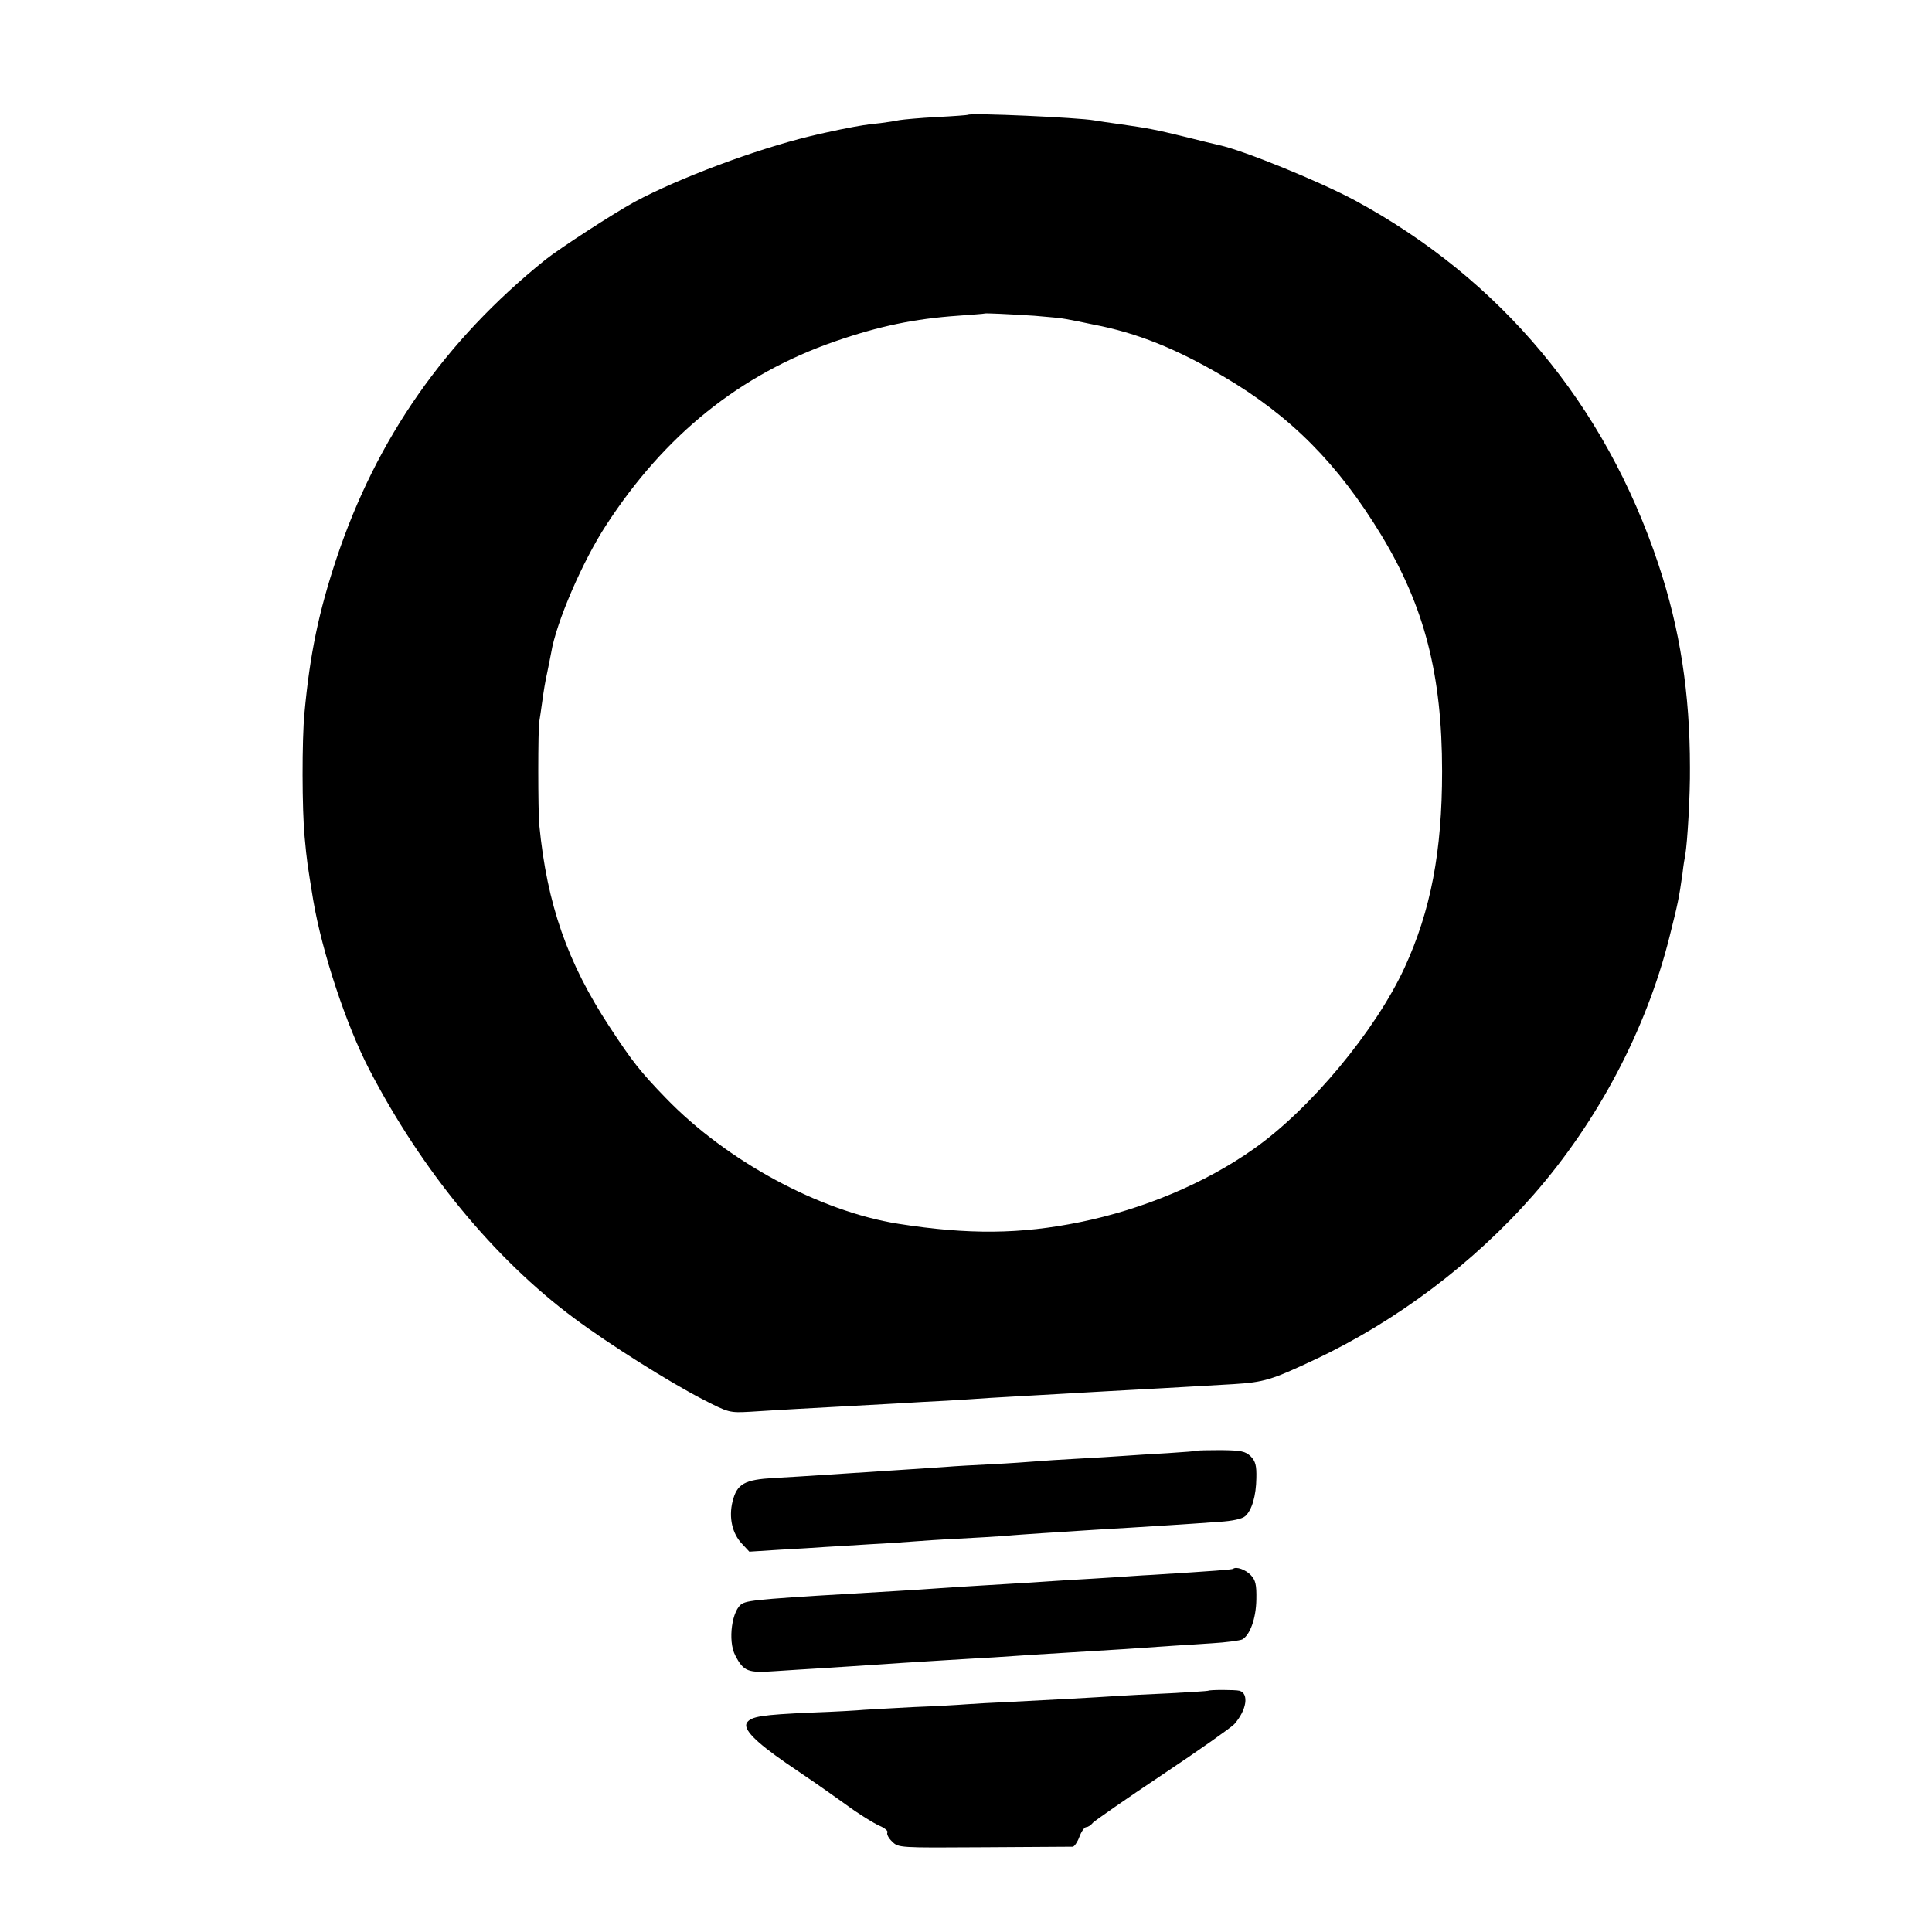 <?xml version="1.0" standalone="no"?>
<!DOCTYPE svg PUBLIC "-//W3C//DTD SVG 20010904//EN"
 "http://www.w3.org/TR/2001/REC-SVG-20010904/DTD/svg10.dtd">
<svg version="1.0" xmlns="http://www.w3.org/2000/svg"
 width="700pt" height="700pt" viewBox="0 0 700 700"
 preserveAspectRatio="xMidYMid meet">
<g transform="translate(0,700) scale(0.1,-0.1)"
fill="#000000" stroke="none">
<path d="M3507 6584 c-1 -1 -52 -5 -112 -8 -61 -3 -122 -9 -135 -11 -14 -3
-45 -8 -70 -11 -49 -5 -70 -8 -145 -23 -46 -10 -63 -13 -112 -25 -194 -47
-473 -151 -633 -237 -77 -42 -271 -168 -324 -210 -364 -293 -612 -648 -757
-1083 -64 -193 -96 -344 -116 -561 -9 -93 -9 -350 1 -450 8 -86 9 -92 31 -227
32 -188 119 -451 203 -613 190 -366 453 -686 742 -901 129 -96 344 -231 466
-294 95 -49 97 -49 173 -45 42 3 117 7 166 10 187 10 273 15 365 20 52 3 133
8 180 10 47 3 117 7 155 10 39 2 117 7 175 10 58 3 137 8 175 10 39 2 120 7
180 10 61 3 142 8 180 10 39 2 117 7 174 10 111 7 138 15 295 89 296 139 577
351 793 598 232 265 408 598 492 934 30 120 34 137 47 229 3 28 8 58 10 67 8
47 18 216 17 318 0 267 -36 501 -114 735 -193 580 -573 1034 -1100 1319 -128
69 -406 182 -491 200 -13 3 -68 16 -123 30 -110 27 -138 32 -236 46 -36 5 -79
11 -95 14 -55 10 -448 28 -457 20z m240 -728 c51 -4 102 -9 115 -12 13 -2 58
-11 100 -20 157 -30 299 -87 469 -187 244 -143 417 -317 575 -578 155 -257
219 -503 219 -854 0 -290 -41 -505 -136 -711 -105 -228 -343 -514 -547 -657
-175 -124 -402 -219 -629 -265 -215 -44 -404 -46 -658 -6 -285 45 -622 227
-843 456 -92 95 -121 132 -203 257 -153 233 -227 444 -255 731 -5 51 -5 351 0
376 2 12 7 45 11 75 4 30 11 74 17 99 5 25 12 58 15 75 18 110 114 332 199
462 213 328 486 547 829 666 162 56 289 82 445 93 52 4 96 7 97 8 3 2 87 -2
180 -8z"/>
<path d="M4337 1744 c-1 -2 -49 -5 -107 -9 -58 -3 -130 -8 -160 -10 -30 -2
-104 -7 -165 -10 -60 -3 -130 -8 -155 -10 -25 -2 -94 -7 -155 -10 -60 -3 -137
-7 -170 -10 -33 -2 -100 -7 -150 -10 -138 -9 -228 -15 -307 -20 -40 -3 -113
-7 -163 -10 -108 -6 -135 -21 -151 -86 -14 -57 -1 -115 34 -152 l27 -29 110 7
c61 3 135 8 165 10 30 2 105 6 165 10 61 3 130 8 155 10 25 2 97 7 160 10 63
3 140 8 170 10 30 3 91 7 135 10 44 3 114 7 155 10 41 3 115 7 165 10 93 6
184 11 320 21 52 3 86 11 97 21 24 22 39 73 40 138 1 45 -3 60 -20 78 -20 19
-34 22 -108 23 -46 0 -86 -1 -87 -2z"/>
<path d="M4468 1316 c-3 -3 -68 -8 -293 -22 -44 -2 -107 -7 -140 -9 -33 -2
-107 -7 -165 -10 -58 -4 -128 -8 -155 -10 -28 -2 -102 -6 -165 -10 -63 -4
-133 -8 -155 -10 -22 -2 -92 -6 -155 -10 -467 -27 -526 -32 -550 -45 -38 -20
-54 -135 -26 -188 30 -58 46 -64 143 -57 48 3 120 8 158 10 65 4 142 9 305 20
36 2 108 7 160 10 52 3 129 8 170 10 41 3 109 7 150 10 182 11 260 16 325 20
140 10 222 15 315 21 52 3 102 10 111 14 28 16 50 76 51 145 1 54 -3 70 -20
88 -19 20 -53 32 -64 23z"/>
<path d="M4377 874 c-1 -1 -63 -5 -137 -9 -74 -3 -162 -8 -195 -10 -74 -5
-222 -13 -380 -21 -66 -3 -140 -7 -165 -9 -24 -2 -110 -7 -190 -10 -80 -4
-161 -9 -180 -10 -19 -2 -105 -7 -190 -10 -181 -8 -219 -14 -234 -37 -14 -23
30 -68 141 -145 47 -32 95 -65 107 -73 12 -8 61 -43 109 -77 47 -35 103 -69
123 -78 19 -8 33 -19 29 -25 -3 -5 4 -20 17 -32 23 -23 24 -23 333 -21 171 1
315 2 322 2 6 1 17 17 24 36 7 19 18 35 25 35 6 0 17 7 24 16 8 8 121 87 253
175 132 88 248 170 259 182 45 51 54 111 19 121 -15 4 -109 4 -114 0z"/>
</g>
</svg>
